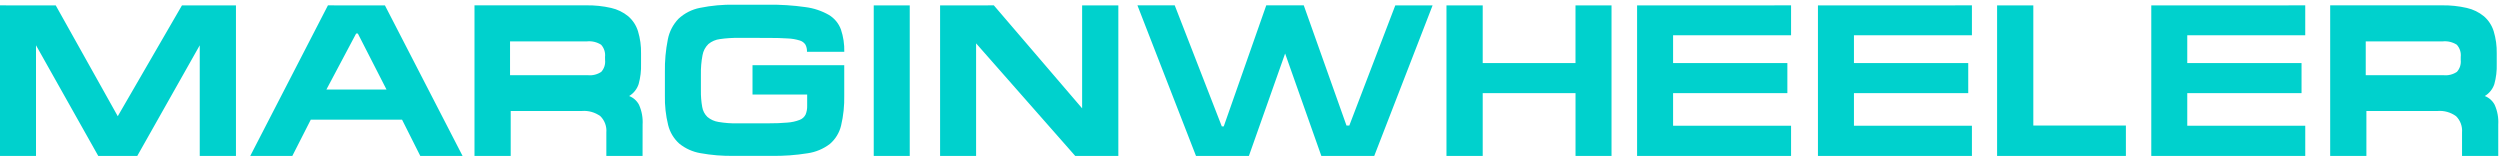       <svg alt="" xmlns="http://www.w3.org/2000/svg" width="247" height="16" viewBox="0 0 247 16" fill="none">
        <path d="M0 0.53V15.403H3.557V4.473L9.706 15.403H13.563L19.734 4.476V15.403H23.312V0.533H17.977L11.635 11.482L5.507 0.533L0 0.53ZM32.4 0.53L24.726 15.403H28.883L30.704 11.825H39.724L41.523 15.403H45.701L38.031 0.533L32.4 0.53ZM35.357 3.315L38.185 8.843H32.25L35.185 3.315H35.357ZM63.489 12.315C63.531 11.643 63.41 10.97 63.135 10.355C62.926 9.957 62.579 9.649 62.16 9.487C62.605 9.218 62.938 8.797 63.099 8.303C63.277 7.654 63.357 6.982 63.335 6.31V5.287C63.352 4.542 63.25 3.8 63.035 3.087C62.857 2.514 62.524 2.002 62.071 1.609C61.579 1.206 60.999 0.923 60.378 0.784C59.57 0.599 58.743 0.513 57.914 0.527H46.88V15.403H50.458V10.965H57.486C58.139 10.912 58.788 11.094 59.318 11.479C59.528 11.687 59.689 11.939 59.791 12.217C59.893 12.495 59.932 12.791 59.907 13.086V15.403H63.485L63.489 12.315ZM59.782 5.93C59.805 6.14 59.783 6.353 59.719 6.554C59.654 6.755 59.548 6.94 59.407 7.098C59.02 7.359 58.554 7.476 58.089 7.43H50.392V4.088H57.998C58.486 4.039 58.977 4.156 59.391 4.42C59.538 4.583 59.648 4.775 59.714 4.984C59.781 5.193 59.802 5.413 59.777 5.631L59.782 5.93ZM75.809 3.745C76.652 3.745 77.327 3.763 77.834 3.799C78.234 3.814 78.63 3.881 79.012 3.999C79.246 4.065 79.448 4.213 79.58 4.417C79.689 4.634 79.741 4.875 79.73 5.117H83.415C83.434 4.367 83.322 3.62 83.083 2.91C82.862 2.309 82.441 1.802 81.892 1.473C81.178 1.067 80.392 0.805 79.578 0.702C78.343 0.527 77.097 0.448 75.85 0.466H72.592C71.438 0.442 70.284 0.547 69.153 0.777C68.364 0.931 67.633 1.302 67.043 1.848C66.498 2.412 66.129 3.123 65.982 3.894C65.769 4.959 65.672 6.043 65.692 7.129V9.443C65.67 10.424 65.778 11.404 66.013 12.357C66.188 13.064 66.571 13.703 67.113 14.189C67.717 14.677 68.436 15.002 69.202 15.132C70.29 15.329 71.396 15.419 72.502 15.4H76.209C77.409 15.42 78.608 15.334 79.792 15.143C80.592 15.028 81.349 14.711 81.992 14.222C82.544 13.748 82.932 13.111 83.1 12.403C83.33 11.428 83.434 10.427 83.411 9.425V6.444H74.348V9.337H79.748V10.451C79.757 10.744 79.706 11.036 79.598 11.308C79.478 11.556 79.267 11.748 79.009 11.844C78.618 11.995 78.206 12.085 77.788 12.112C77.267 12.162 76.592 12.187 75.763 12.187H72.849C72.225 12.199 71.601 12.152 70.985 12.048C70.582 11.987 70.204 11.816 69.892 11.554C69.619 11.289 69.439 10.943 69.378 10.568C69.282 10.027 69.239 9.478 69.249 8.929V7.365C69.235 6.722 69.289 6.079 69.41 5.447C69.483 5.031 69.685 4.648 69.988 4.354C70.314 4.082 70.712 3.911 71.134 3.861C71.751 3.773 72.375 3.734 72.998 3.743L75.809 3.745ZM86.325 15.403H89.882V0.533H86.325V15.403ZM92.881 0.533V15.403H96.438V4.283L106.23 15.403H110.492V0.533H106.914V10.703L98.192 0.53L92.881 0.533ZM123.392 15.403L126.97 5.287L130.548 15.403H135.776L141.54 0.533H137.854L133.312 12.403H133.033L128.813 0.53H125.106L120.907 12.486H120.714L116.064 0.53H112.379L118.164 15.403H123.392ZM142.911 0.533V15.403H146.492V9.203H155.662V15.403H159.219V0.533H155.659V6.233H146.492V0.533H142.911ZM161.744 0.533V15.403H176.957V12.422H165.301V9.203H176.592V6.23H165.301V3.487H176.957V0.53L161.744 0.533ZM179.613 0.533V15.403H194.826V12.422H183.17V9.203H194.462V6.23H183.17V3.487H194.826V0.53L179.613 0.533ZM197.313 0.533V15.403H210.038V12.403H200.892V0.533H197.313ZM212.547 0.533V15.403H227.759V12.422H216.102V9.203H227.392V6.23H216.102V3.487H227.758V0.53L212.547 0.533ZM246.827 12.315C246.869 11.643 246.748 10.97 246.473 10.355C246.264 9.957 245.917 9.649 245.498 9.487C245.943 9.22 246.278 8.802 246.441 8.309C246.619 7.66 246.699 6.988 246.677 6.316V5.287C246.694 4.542 246.592 3.8 246.377 3.087C246.199 2.514 245.866 2.002 245.413 1.609C244.921 1.206 244.341 0.923 243.72 0.784C242.912 0.599 242.085 0.513 241.256 0.527H230.222V15.403H233.8V10.965H240.828C241.48 10.912 242.13 11.094 242.66 11.479C242.87 11.687 243.031 11.939 243.133 12.217C243.235 12.495 243.274 12.791 243.249 13.086V15.403H246.827V12.315ZM243.12 5.93C243.143 6.14 243.121 6.353 243.057 6.554C242.992 6.755 242.886 6.94 242.745 7.098C242.358 7.359 241.892 7.476 241.427 7.43H233.735V4.088H241.341C241.829 4.039 242.32 4.156 242.734 4.42C242.881 4.583 242.991 4.775 243.057 4.984C243.124 5.193 243.145 5.413 243.12 5.631V5.93Z" fill="#00D1CD" />
      </svg>